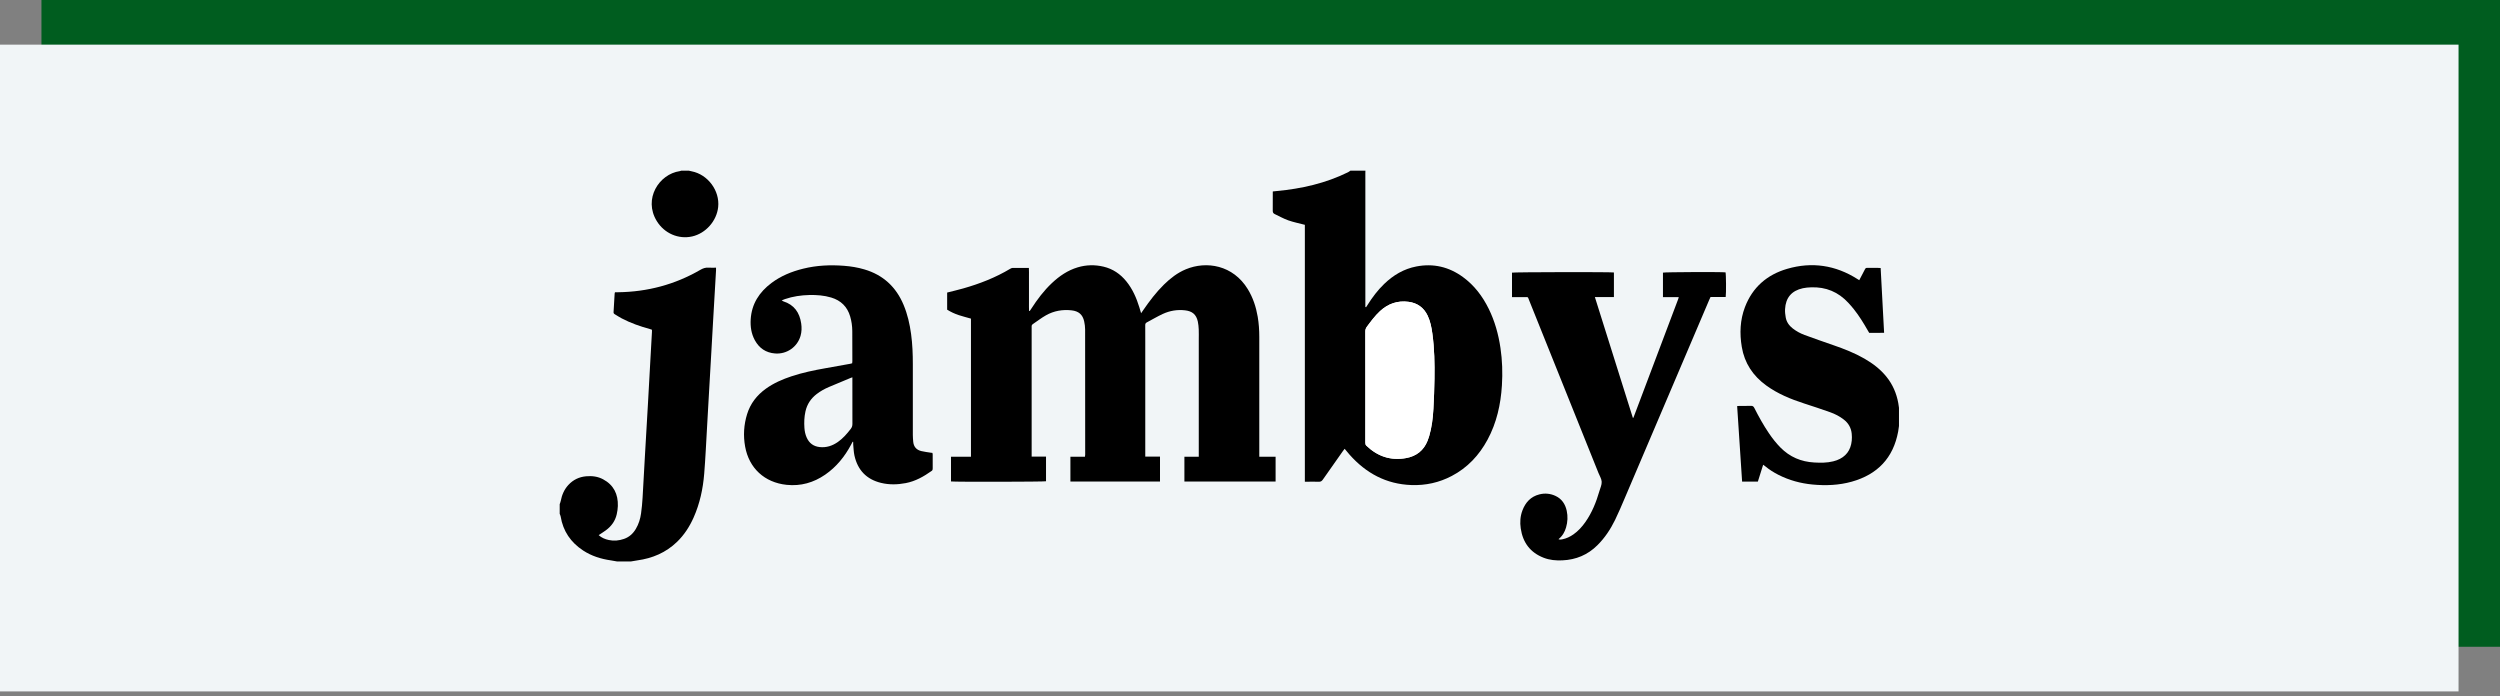 <svg width="280" height="78" viewBox="0 0 280 78" fill="none" xmlns="http://www.w3.org/2000/svg">
<rect x="0" y="0" width="280" height="78" fill="#808080" stroke="none"/>
<rect x="4.643" width="275.357" height="72.438" fill="#005D1F"/>
<rect y="5" width="275.357" height="72.438" fill="#F1F5F7"/>
<g clip-path="url(#clip0_2241_121650)">
<path d="M168.053 38.977C167.827 37.446 167.42 35.97 166.733 34.578C166.04 33.179 165.123 31.958 163.85 31.03C162.283 29.888 160.544 29.476 158.633 29.844C157.223 30.115 156.047 30.819 155.025 31.804C154.301 32.503 153.702 33.3 153.168 34.148C153.113 34.235 153.056 34.32 153 34.406L152.92 34.383V34.041C152.92 29.165 152.92 24.29 152.92 19.414C152.92 19.314 152.924 19.214 152.926 19.114H151.246C151.158 19.173 151.076 19.244 150.982 19.29C148.465 20.529 145.78 21.135 143.004 21.395C142.858 21.409 142.713 21.426 142.552 21.443C142.552 22.181 142.559 22.89 142.548 23.598C142.545 23.784 142.604 23.899 142.768 23.976C143.273 24.212 143.762 24.494 144.286 24.679C144.875 24.887 145.495 25.009 146.144 25.18V53.952H146.47C146.88 53.952 147.29 53.938 147.699 53.957C147.916 53.967 148.04 53.887 148.16 53.713C148.9 52.645 149.652 51.586 150.401 50.525C150.461 50.44 150.527 50.359 150.6 50.264C150.799 50.502 150.967 50.712 151.145 50.914C152.994 53 155.264 54.231 158.091 54.326C159.683 54.38 161.188 54.049 162.599 53.307C164.363 52.38 165.663 50.991 166.602 49.251C167.627 47.351 168.082 45.296 168.215 43.161C168.302 41.763 168.258 40.367 168.053 38.977ZM160.661 42.422C160.645 43.55 160.603 44.678 160.541 45.805C160.483 46.833 160.36 47.854 160.068 48.847C160.017 49.019 159.957 49.189 159.891 49.356C159.452 50.465 158.624 51.101 157.465 51.308C155.753 51.614 154.288 51.115 153.041 49.922C152.933 49.818 152.918 49.707 152.918 49.574C152.921 48.405 152.92 47.236 152.92 46.067V43.309C152.92 41.251 152.922 39.193 152.916 37.134C152.916 36.935 152.961 36.772 153.081 36.609C153.539 35.991 153.994 35.37 154.563 34.845C155.468 34.008 156.536 33.642 157.757 33.803C158.735 33.932 159.465 34.446 159.894 35.348C160.198 35.986 160.33 36.674 160.426 37.368C160.657 39.045 160.685 40.733 160.661 42.422Z" fill="black"/>
<path d="M80.195 30.295C80.085 32.189 79.974 34.084 79.865 35.978C79.798 37.135 79.735 38.292 79.669 39.448C79.574 41.104 79.478 42.759 79.384 44.414C79.319 45.551 79.257 46.688 79.191 47.825C79.089 49.569 79.013 51.316 78.871 53.058C78.734 54.747 78.382 56.395 77.688 57.955C77.233 58.978 76.637 59.906 75.829 60.688C74.583 61.893 73.072 62.532 71.372 62.765C71.135 62.797 70.901 62.844 70.666 62.883H69.106C68.882 62.844 68.658 62.797 68.433 62.765C67.313 62.606 66.253 62.276 65.302 61.651C63.925 60.743 63.062 59.491 62.794 57.849C62.778 57.745 62.723 57.648 62.686 57.547V56.468C62.726 56.347 62.78 56.228 62.803 56.104C62.932 55.433 63.189 54.824 63.656 54.317C64.195 53.732 64.865 53.412 65.655 53.343C66.316 53.285 66.958 53.365 67.547 53.681C68.74 54.319 69.239 55.355 69.199 56.674C69.189 56.982 69.143 57.292 69.075 57.593C68.906 58.346 68.478 58.937 67.861 59.391C67.606 59.578 67.335 59.745 67.053 59.935C67.381 60.236 67.766 60.388 68.176 60.48C68.757 60.609 69.331 60.551 69.889 60.357C70.47 60.155 70.9 59.766 71.212 59.241C71.534 58.7 71.715 58.108 71.8 57.492C71.88 56.919 71.933 56.342 71.968 55.764C72.065 54.169 72.145 52.573 72.236 50.977C72.345 49.063 72.46 47.149 72.57 45.234C72.661 43.639 72.746 42.043 72.835 40.447C72.895 39.361 72.958 38.274 73.018 37.186C73.022 37.108 73.019 37.029 73.019 36.933C72.943 36.907 72.871 36.877 72.797 36.856C71.707 36.556 70.641 36.19 69.638 35.661C69.373 35.522 69.122 35.357 68.866 35.202C68.778 35.149 68.71 35.09 68.718 34.966C68.762 34.269 68.8 33.57 68.841 32.873C68.843 32.834 68.86 32.796 68.877 32.731C68.994 32.731 69.112 32.733 69.23 32.731C72.514 32.688 75.589 31.874 78.433 30.225C78.732 30.052 79.016 29.949 79.36 29.976C79.626 29.996 79.895 29.98 80.195 29.98C80.195 30.103 80.2 30.199 80.195 30.295Z" fill="black"/>
<path d="M212.686 45.676V47.714C212.656 47.92 212.633 48.126 212.595 48.33C212.048 51.296 210.277 53.139 207.399 53.947C205.957 54.351 204.482 54.407 202.998 54.266C201.662 54.138 200.387 53.79 199.188 53.183C198.66 52.916 198.163 52.6 197.706 52.223C197.639 52.168 197.566 52.119 197.473 52.051C197.272 52.693 197.078 53.309 196.881 53.937H195.116C194.931 51.119 194.747 48.312 194.56 45.481C194.671 45.472 194.758 45.461 194.844 45.461C195.264 45.458 195.685 45.472 196.104 45.454C196.31 45.446 196.403 45.527 196.49 45.701C196.981 46.673 197.511 47.625 198.122 48.528C198.51 49.1 198.935 49.641 199.422 50.134C200.462 51.185 201.727 51.717 203.196 51.799C203.907 51.838 204.615 51.845 205.312 51.672C205.448 51.639 205.582 51.599 205.713 51.551C206.735 51.173 207.289 50.431 207.395 49.355C207.421 49.098 207.417 48.835 207.392 48.577C207.329 47.929 207.031 47.402 206.516 46.999C206.047 46.631 205.521 46.361 204.965 46.164C204.006 45.822 203.039 45.505 202.07 45.191C200.562 44.703 199.105 44.108 197.813 43.168C196.333 42.091 195.383 40.675 195.08 38.855C194.828 37.341 194.883 35.843 195.434 34.397C196.28 32.175 197.914 30.765 200.16 30.11C202.937 29.299 205.577 29.694 208.029 31.252C208.088 31.289 208.147 31.325 208.236 31.381C208.342 31.178 208.443 30.987 208.544 30.794C208.655 30.582 208.766 30.37 208.876 30.157C208.918 30.073 208.963 30.004 209.073 30.004C209.493 30.006 209.913 30.003 210.333 30.004C210.422 30.004 210.51 30.012 210.633 30.018C210.762 32.431 210.89 34.831 211.02 37.273C210.728 37.276 210.452 37.28 210.177 37.282C209.908 37.283 209.638 37.282 209.351 37.282C209.296 37.188 209.24 37.096 209.186 37.002C208.716 36.177 208.218 35.369 207.625 34.624C207.432 34.383 207.227 34.149 207.018 33.921C205.894 32.702 204.501 32.12 202.844 32.181C202.536 32.192 202.223 32.215 201.923 32.281C200.66 32.559 199.994 33.34 199.927 34.626C199.91 34.932 199.948 35.245 200 35.549C200.09 36.063 200.377 36.466 200.786 36.785C201.191 37.101 201.642 37.344 202.12 37.52C203.188 37.913 204.262 38.289 205.338 38.66C206.539 39.074 207.719 39.536 208.823 40.171C209.757 40.709 210.604 41.353 211.285 42.199C211.984 43.066 212.408 44.057 212.607 45.147C212.639 45.322 212.66 45.499 212.686 45.676Z" fill="black"/>
<path d="M80.435 23.194C80.267 24.756 79.04 26.139 77.52 26.482C75.99 26.827 74.404 26.141 73.556 24.756C72.038 22.278 73.803 19.506 76.137 19.166C76.195 19.158 76.25 19.132 76.306 19.114H77.146C77.251 19.138 77.356 19.166 77.462 19.186C79.282 19.539 80.633 21.359 80.435 23.194Z" fill="black"/>
<path d="M142.867 51.154V53.935H132.653V51.152H134.262V38.036C134.262 37.657 134.275 37.276 134.258 36.897C134.244 36.599 134.219 36.298 134.155 36.008C133.981 35.217 133.53 34.847 132.719 34.756C131.851 34.658 131.019 34.798 130.235 35.16C129.621 35.444 129.037 35.796 128.437 36.112C128.303 36.183 128.265 36.28 128.267 36.426C128.274 37.015 128.27 37.605 128.27 38.194V51.142H129.92V53.933H119.886V51.153H121.513C121.525 51.055 121.541 50.988 121.541 50.922C121.54 46.245 121.541 41.569 121.533 36.892C121.532 36.596 121.492 36.293 121.429 36.002C121.263 35.232 120.808 34.847 120.018 34.759C119.004 34.646 118.038 34.813 117.152 35.313C116.641 35.601 116.173 35.966 115.685 36.295C115.573 36.37 115.53 36.468 115.544 36.599C115.549 36.649 115.545 36.699 115.545 36.749V51.142H117.154V53.902C116.953 53.962 106.968 53.984 106.511 53.922V51.152H108.747V35.685C108.295 35.557 107.833 35.441 107.381 35.293C106.926 35.142 106.49 34.941 106.081 34.683V32.766C106.693 32.61 107.295 32.471 107.888 32.302C109.73 31.78 111.503 31.088 113.151 30.1C113.226 30.056 113.316 30.01 113.399 30.009C113.998 30.001 114.597 30.005 115.234 30.005C115.255 30.338 115.242 30.654 115.244 30.97C115.246 31.289 115.245 31.609 115.245 31.929V32.918C115.245 33.237 115.243 33.557 115.245 33.877C115.247 34.19 115.236 34.503 115.253 34.814C115.278 34.821 115.304 34.828 115.329 34.835C115.387 34.749 115.447 34.664 115.503 34.577C116.172 33.541 116.907 32.558 117.808 31.71C118.646 30.919 119.579 30.28 120.697 29.944C121.657 29.656 122.628 29.635 123.599 29.866C124.638 30.114 125.477 30.684 126.147 31.509C126.846 32.368 127.279 33.362 127.603 34.409C127.667 34.616 127.726 34.825 127.803 35.081C127.898 34.943 127.965 34.846 128.032 34.75C128.736 33.727 129.481 32.739 130.37 31.866C131.088 31.161 131.877 30.552 132.814 30.161C135.114 29.202 138.106 29.679 139.758 32.394C140.338 33.346 140.678 34.384 140.864 35.476C140.992 36.227 141.041 36.983 141.041 37.744C141.038 42.07 141.04 46.397 141.04 50.724V51.154H142.867Z" fill="black"/>
<path d="M104.461 50.895C104.461 50.839 104.442 50.782 104.432 50.724C104.359 50.715 104.299 50.711 104.241 50.701C103.886 50.643 103.527 50.605 103.179 50.519C102.634 50.386 102.326 50.025 102.279 49.459C102.259 49.21 102.237 48.96 102.237 48.711C102.233 46.083 102.23 43.455 102.237 40.827C102.239 39.686 102.196 38.55 102.043 37.419C101.891 36.296 101.642 35.199 101.203 34.15C100.361 32.137 98.912 30.792 96.808 30.172C96.067 29.953 95.31 29.829 94.54 29.77C92.995 29.65 91.463 29.718 89.954 30.092C88.672 30.409 87.464 30.898 86.401 31.697C85.039 32.72 84.182 34.035 84.077 35.775C84.029 36.587 84.144 37.372 84.537 38.096C85.026 38.994 85.775 39.509 86.81 39.589C88.111 39.69 89.297 38.874 89.66 37.623C89.793 37.163 89.802 36.693 89.734 36.227C89.557 35.009 88.947 34.131 87.729 33.748C87.681 33.732 87.639 33.695 87.549 33.641C87.706 33.58 87.813 33.534 87.924 33.496C88.803 33.198 89.712 33.063 90.634 33.042C91.465 33.024 92.293 33.082 93.096 33.324C94.185 33.653 94.9 34.352 95.221 35.449C95.376 35.981 95.452 36.523 95.456 37.075C95.463 38.204 95.463 39.333 95.464 40.462C95.464 40.539 95.45 40.616 95.443 40.688C95.355 40.711 95.288 40.733 95.22 40.745C94.296 40.912 93.371 41.078 92.447 41.242C91.168 41.469 89.897 41.73 88.661 42.14C87.642 42.478 86.663 42.9 85.786 43.53C84.773 44.258 84.04 45.195 83.671 46.396C83.307 47.582 83.234 48.792 83.453 50.011C83.885 52.422 85.617 54.045 88.109 54.303C89.685 54.465 91.121 54.058 92.42 53.162C93.674 52.297 94.601 51.147 95.315 49.815C95.376 49.702 95.435 49.588 95.495 49.475C95.516 49.478 95.537 49.483 95.557 49.487C95.557 49.584 95.549 49.683 95.559 49.78C95.6 50.196 95.608 50.621 95.699 51.027C96.062 52.648 97.044 53.687 98.675 54.083C99.595 54.307 100.52 54.284 101.442 54.108C102.527 53.902 103.46 53.369 104.348 52.74C104.457 52.663 104.463 52.566 104.463 52.454C104.462 51.935 104.463 51.415 104.461 50.895ZM95.288 48.029C94.866 48.578 94.417 49.099 93.845 49.499C93.227 49.931 92.55 50.158 91.786 50.069C91.099 49.99 90.623 49.628 90.346 49C90.195 48.659 90.121 48.299 90.095 47.927C90.052 47.306 90.075 46.691 90.211 46.08C90.389 45.275 90.817 44.634 91.466 44.134C91.888 43.809 92.352 43.553 92.84 43.344C93.647 42.998 94.46 42.666 95.271 42.328C95.316 42.309 95.363 42.295 95.466 42.259V42.625C95.466 44.243 95.462 45.862 95.47 47.48C95.471 47.693 95.417 47.862 95.288 48.029Z" fill="black"/>
<path d="M193.277 33.266H191.58C191.528 33.377 191.484 33.465 191.445 33.556C188.284 40.978 185.123 48.4 181.96 55.821C181.615 56.629 181.275 57.44 180.89 58.228C180.379 59.274 179.741 60.239 178.909 61.066C177.823 62.146 176.51 62.693 174.988 62.76C174.272 62.791 173.568 62.733 172.895 62.471C171.385 61.885 170.555 60.763 170.322 59.178C170.221 58.494 170.266 57.82 170.511 57.171C170.851 56.269 171.445 55.616 172.408 55.372C173.029 55.214 173.642 55.273 174.222 55.545C174.928 55.876 175.311 56.465 175.473 57.206C175.609 57.831 175.578 58.457 175.399 59.073C175.252 59.581 175.004 60.028 174.552 60.388C174.72 60.464 174.854 60.427 174.981 60.402C175.439 60.311 175.851 60.115 176.231 59.847C176.761 59.473 177.189 59.001 177.559 58.475C178.304 57.416 178.778 56.233 179.134 54.999C179.234 54.654 179.406 54.302 179.39 53.961C179.375 53.631 179.162 53.308 179.033 52.984C176.444 46.536 173.857 40.087 171.266 33.64C171.093 33.21 171.185 33.282 170.737 33.277C170.377 33.273 170.017 33.276 169.657 33.276H169.344V30.536C169.564 30.473 180.337 30.452 180.759 30.517V33.269H178.625C180.054 37.814 181.466 42.305 182.877 46.79C182.899 46.792 182.908 46.795 182.916 46.794C182.926 46.793 182.941 46.791 182.943 46.786C184.618 42.35 186.292 37.915 187.965 33.479C187.985 33.425 187.995 33.368 188.02 33.277H186.251V30.535C186.477 30.471 192.691 30.445 193.259 30.503C193.322 30.708 193.339 32.84 193.277 33.266Z" fill="black"/>
<path d="M152.92 43.309C152.92 41.251 152.922 39.192 152.916 37.134C152.916 36.935 152.96 36.772 153.081 36.609C153.539 35.991 153.994 35.37 154.563 34.844C155.468 34.008 156.535 33.642 157.757 33.803C158.735 33.932 159.465 34.446 159.894 35.347C160.198 35.986 160.33 36.673 160.425 37.367C160.657 39.044 160.685 40.733 160.66 42.421C160.644 43.55 160.603 44.678 160.54 45.805C160.483 46.832 160.36 47.854 160.068 48.847C160.017 49.019 159.957 49.189 159.891 49.355C159.452 50.464 158.624 51.1 157.464 51.307C155.752 51.613 154.288 51.114 153.041 49.922C152.932 49.818 152.918 49.707 152.918 49.574C152.92 48.404 152.919 47.236 152.919 46.067C152.919 45.147 152.919 44.228 152.919 43.309H152.92Z" fill="white"/>
</g>
<defs>
<clipPath id="clip0_2241_121650">
<rect width="150" height="43.77" fill="white" transform="translate(62.686 19.115)"/>
</clipPath>
</defs>
</svg>
